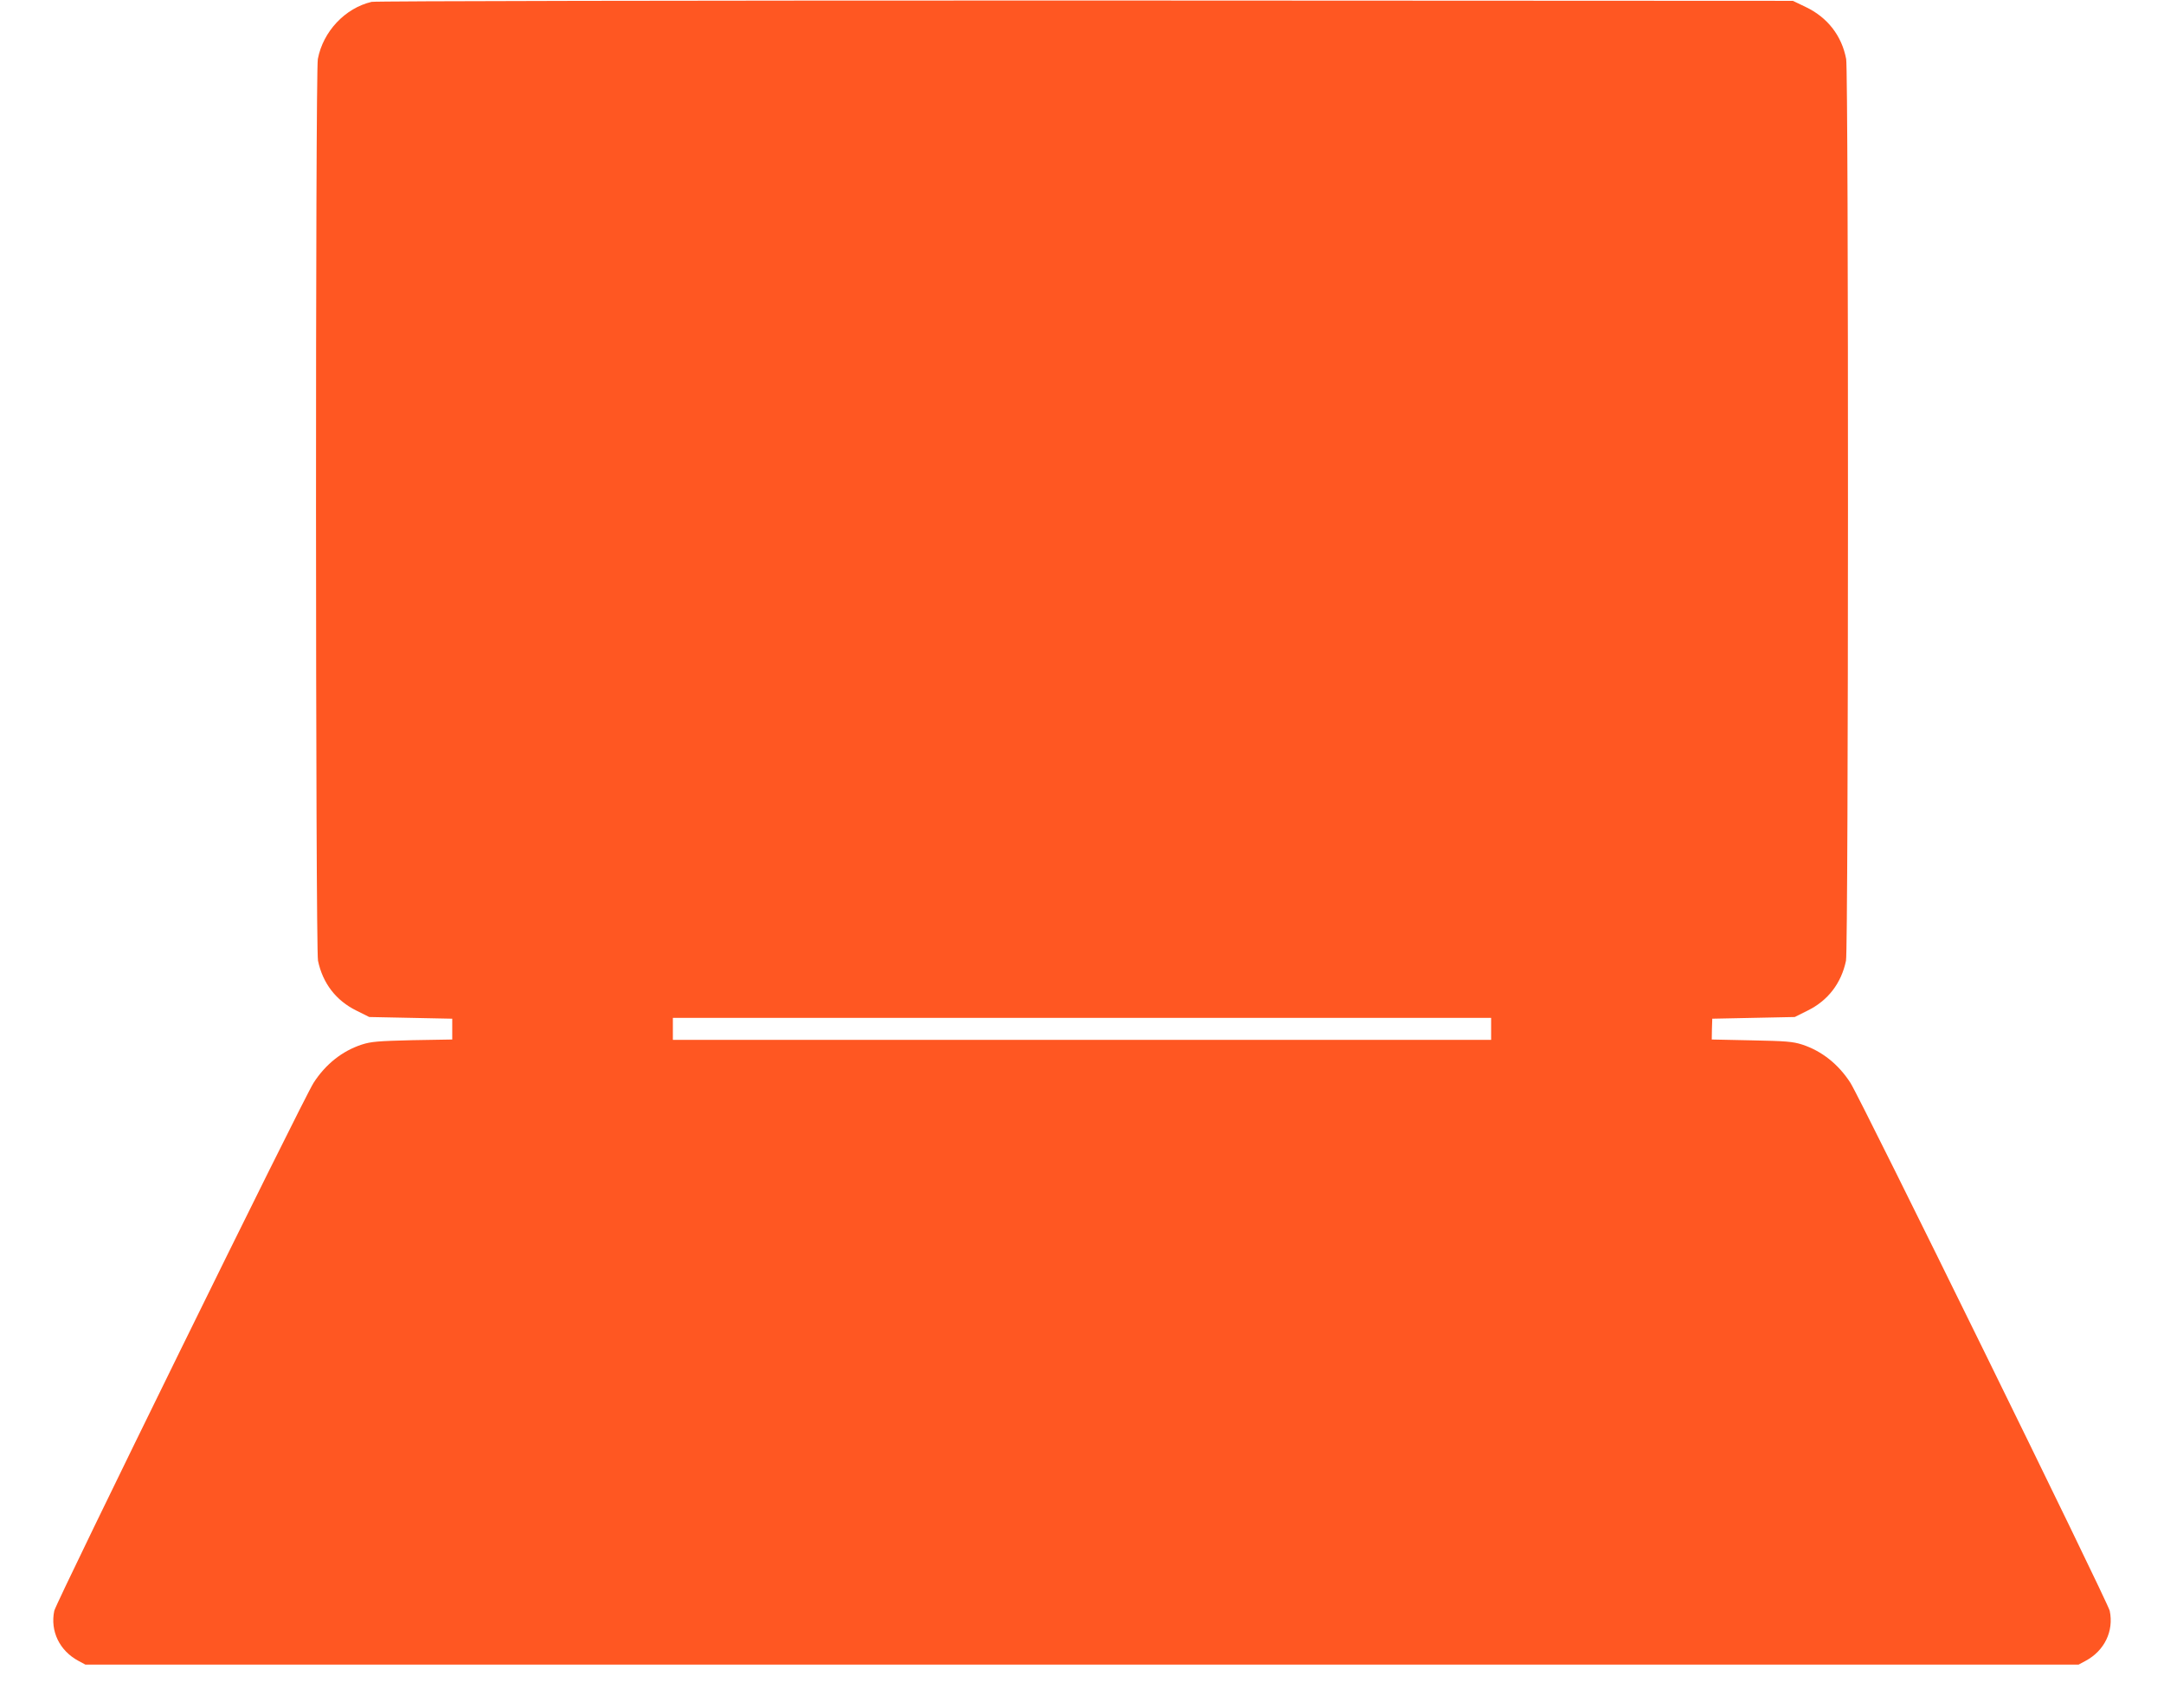 <?xml version="1.0" standalone="no"?>
<!DOCTYPE svg PUBLIC "-//W3C//DTD SVG 20010904//EN"
 "http://www.w3.org/TR/2001/REC-SVG-20010904/DTD/svg10.dtd">
<svg version="1.0" xmlns="http://www.w3.org/2000/svg"
 width="1280pt" height="1010pt" viewBox="0 0 1280 1010"
 preserveAspectRatio="xMidYMid meet">
<g transform="translate(0,1010) scale(0.1,-0.1)"
fill="#ff5722" stroke="none">
<path d="M2198 10089 c-157 -37 -287 -175 -318 -338 -15 -79 -14 -5262 1
-5333 28 -134 107 -236 227 -295 l76 -38 245 -5 246 -5 0 -61 0 -62 -235 -4
c-202 -5 -244 -8 -300 -26 -116 -38 -214 -116 -285 -226 -65 -102 -1522 -3069
-1534 -3123 -25 -120 31 -236 143 -296 l41 -22 5895 0 5895 0 41 22 c112 60
168 176 143 296 -12 54 -1469 3021 -1534 3123 -71 110 -169 188 -285 226 -56
18 -98 21 -300 25 l-235 5 1 62 2 61 244 5 244 5 76 38 c120 59 199 161 227
295 15 71 16 5254 1 5333 -26 138 -111 247 -240 308 l-75 36 -4185 2 c-2402 0
-4201 -3 -4222 -8z m6622 -6074 l0 -65 -2420 0 -2420 0 0 65 0 65 2420 0 2420
0 0 -65z"/>
</g>
</svg>
